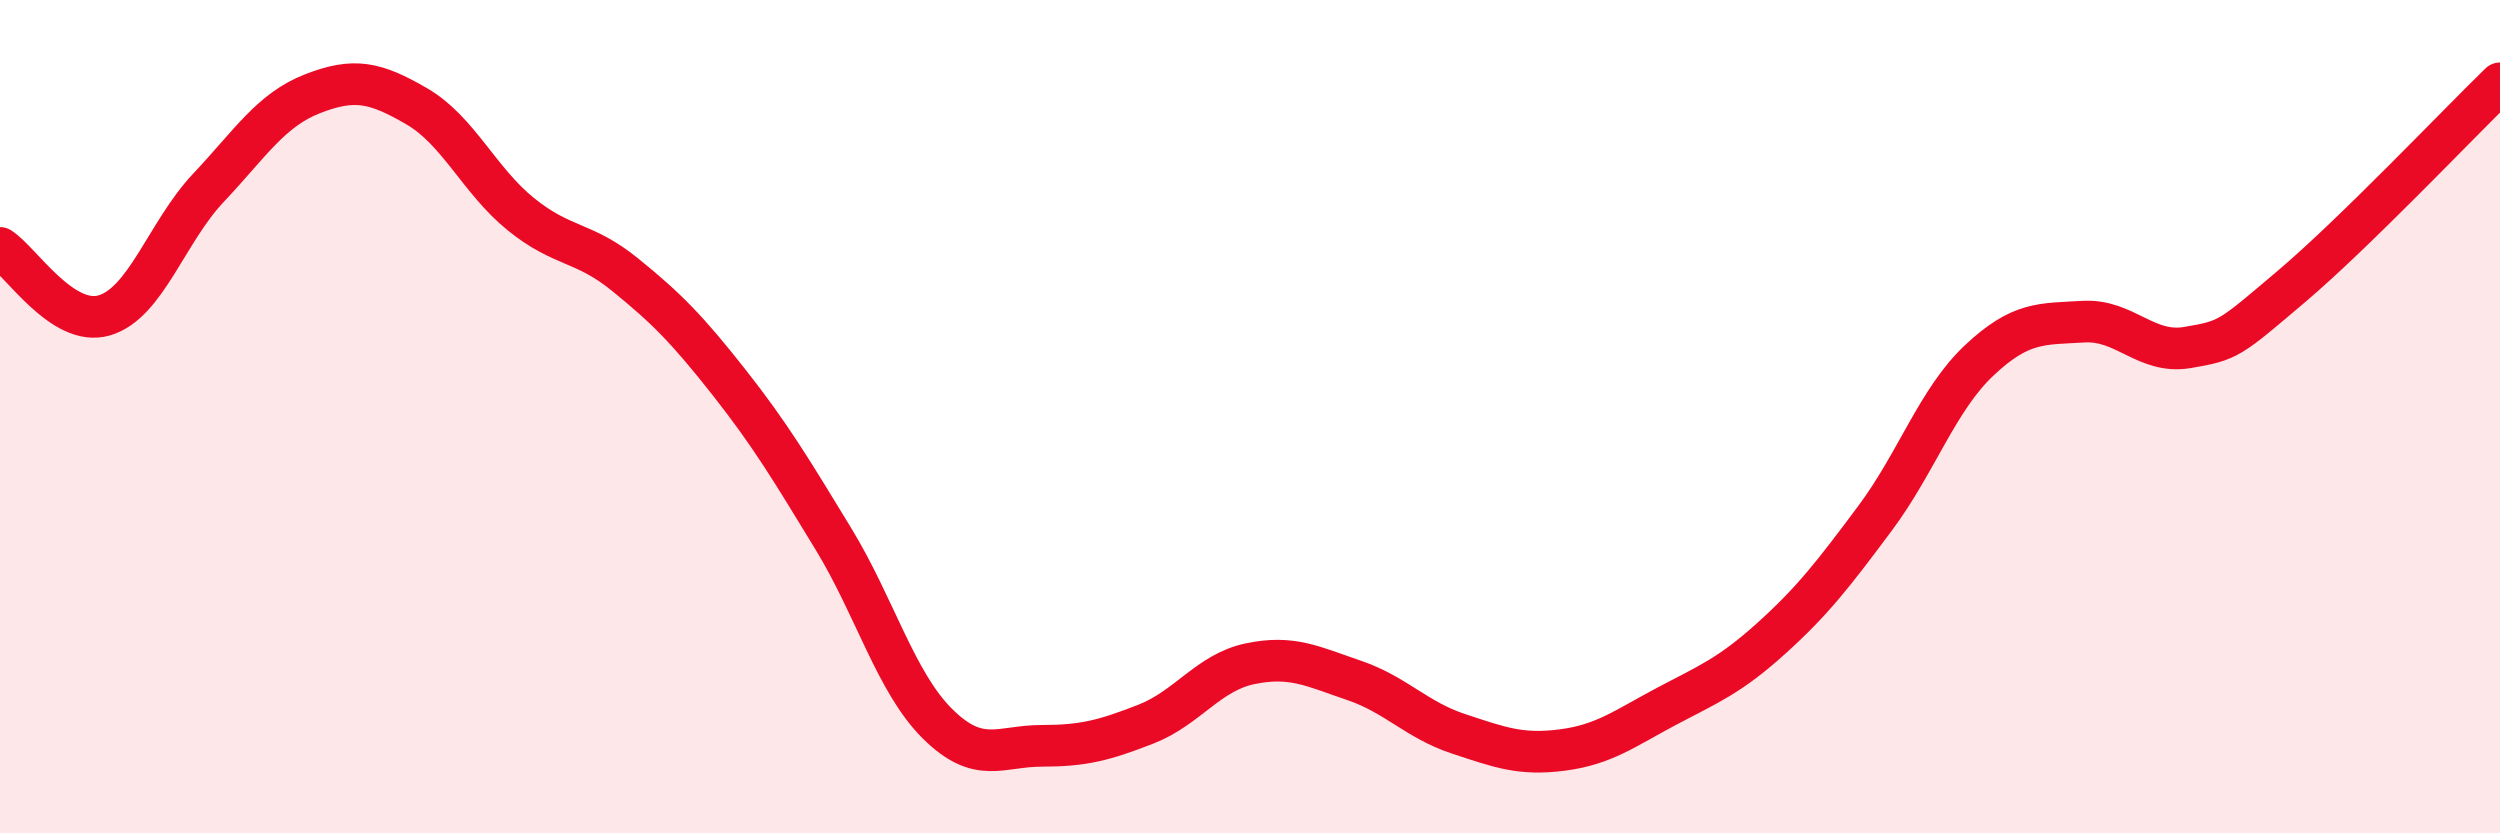 
    <svg width="60" height="20" viewBox="0 0 60 20" xmlns="http://www.w3.org/2000/svg">
      <path
        d="M 0,5.95 C 0.5,6.27 1.5,7.86 2.5,7.57 C 3.5,7.28 4,5.57 5,4.51 C 6,3.45 6.5,2.64 7.5,2.25 C 8.5,1.86 9,1.97 10,2.55 C 11,3.13 11.5,4.33 12.5,5.14 C 13.5,5.95 14,5.78 15,6.59 C 16,7.4 16.5,7.91 17.5,9.18 C 18.5,10.45 19,11.29 20,12.93 C 21,14.57 21.5,16.38 22.5,17.37 C 23.5,18.36 24,17.9 25,17.9 C 26,17.9 26.5,17.77 27.5,17.38 C 28.5,16.99 29,16.14 30,15.93 C 31,15.72 31.5,15.99 32.5,16.33 C 33.5,16.67 34,17.28 35,17.61 C 36,17.94 36.5,18.13 37.5,18 C 38.5,17.87 39,17.48 40,16.95 C 41,16.42 41.5,16.23 42.5,15.33 C 43.5,14.43 44,13.78 45,12.44 C 46,11.1 46.5,9.59 47.5,8.65 C 48.5,7.71 49,7.78 50,7.72 C 51,7.66 51.5,8.51 52.5,8.34 C 53.5,8.17 53.5,8.14 55,6.87 C 56.5,5.6 59,2.97 60,2L60 20L0 20Z"
        fill="#EB0A25"
        opacity="0.1"
        stroke-linecap="round"
        stroke-linejoin="round"
      />
      <path
        d="M 0,5.95 C 0.5,6.27 1.5,7.86 2.5,7.57 C 3.5,7.28 4,5.57 5,4.51 C 6,3.45 6.5,2.64 7.5,2.25 C 8.5,1.86 9,1.97 10,2.55 C 11,3.13 11.5,4.33 12.5,5.14 C 13.5,5.95 14,5.78 15,6.59 C 16,7.4 16.5,7.91 17.5,9.18 C 18.5,10.45 19,11.29 20,12.93 C 21,14.57 21.5,16.38 22.5,17.37 C 23.5,18.36 24,17.9 25,17.9 C 26,17.9 26.5,17.77 27.5,17.38 C 28.5,16.99 29,16.14 30,15.93 C 31,15.72 31.5,15.99 32.5,16.33 C 33.5,16.67 34,17.28 35,17.61 C 36,17.94 36.5,18.13 37.5,18 C 38.5,17.87 39,17.48 40,16.95 C 41,16.42 41.5,16.23 42.5,15.33 C 43.5,14.43 44,13.78 45,12.44 C 46,11.1 46.5,9.59 47.5,8.65 C 48.5,7.71 49,7.78 50,7.72 C 51,7.66 51.5,8.51 52.5,8.34 C 53.5,8.17 53.5,8.14 55,6.87 C 56.5,5.6 59,2.97 60,2"
        stroke="#EB0A25"
        stroke-width="1"
        fill="none"
        stroke-linecap="round"
        stroke-linejoin="round"
      />
    </svg>
  